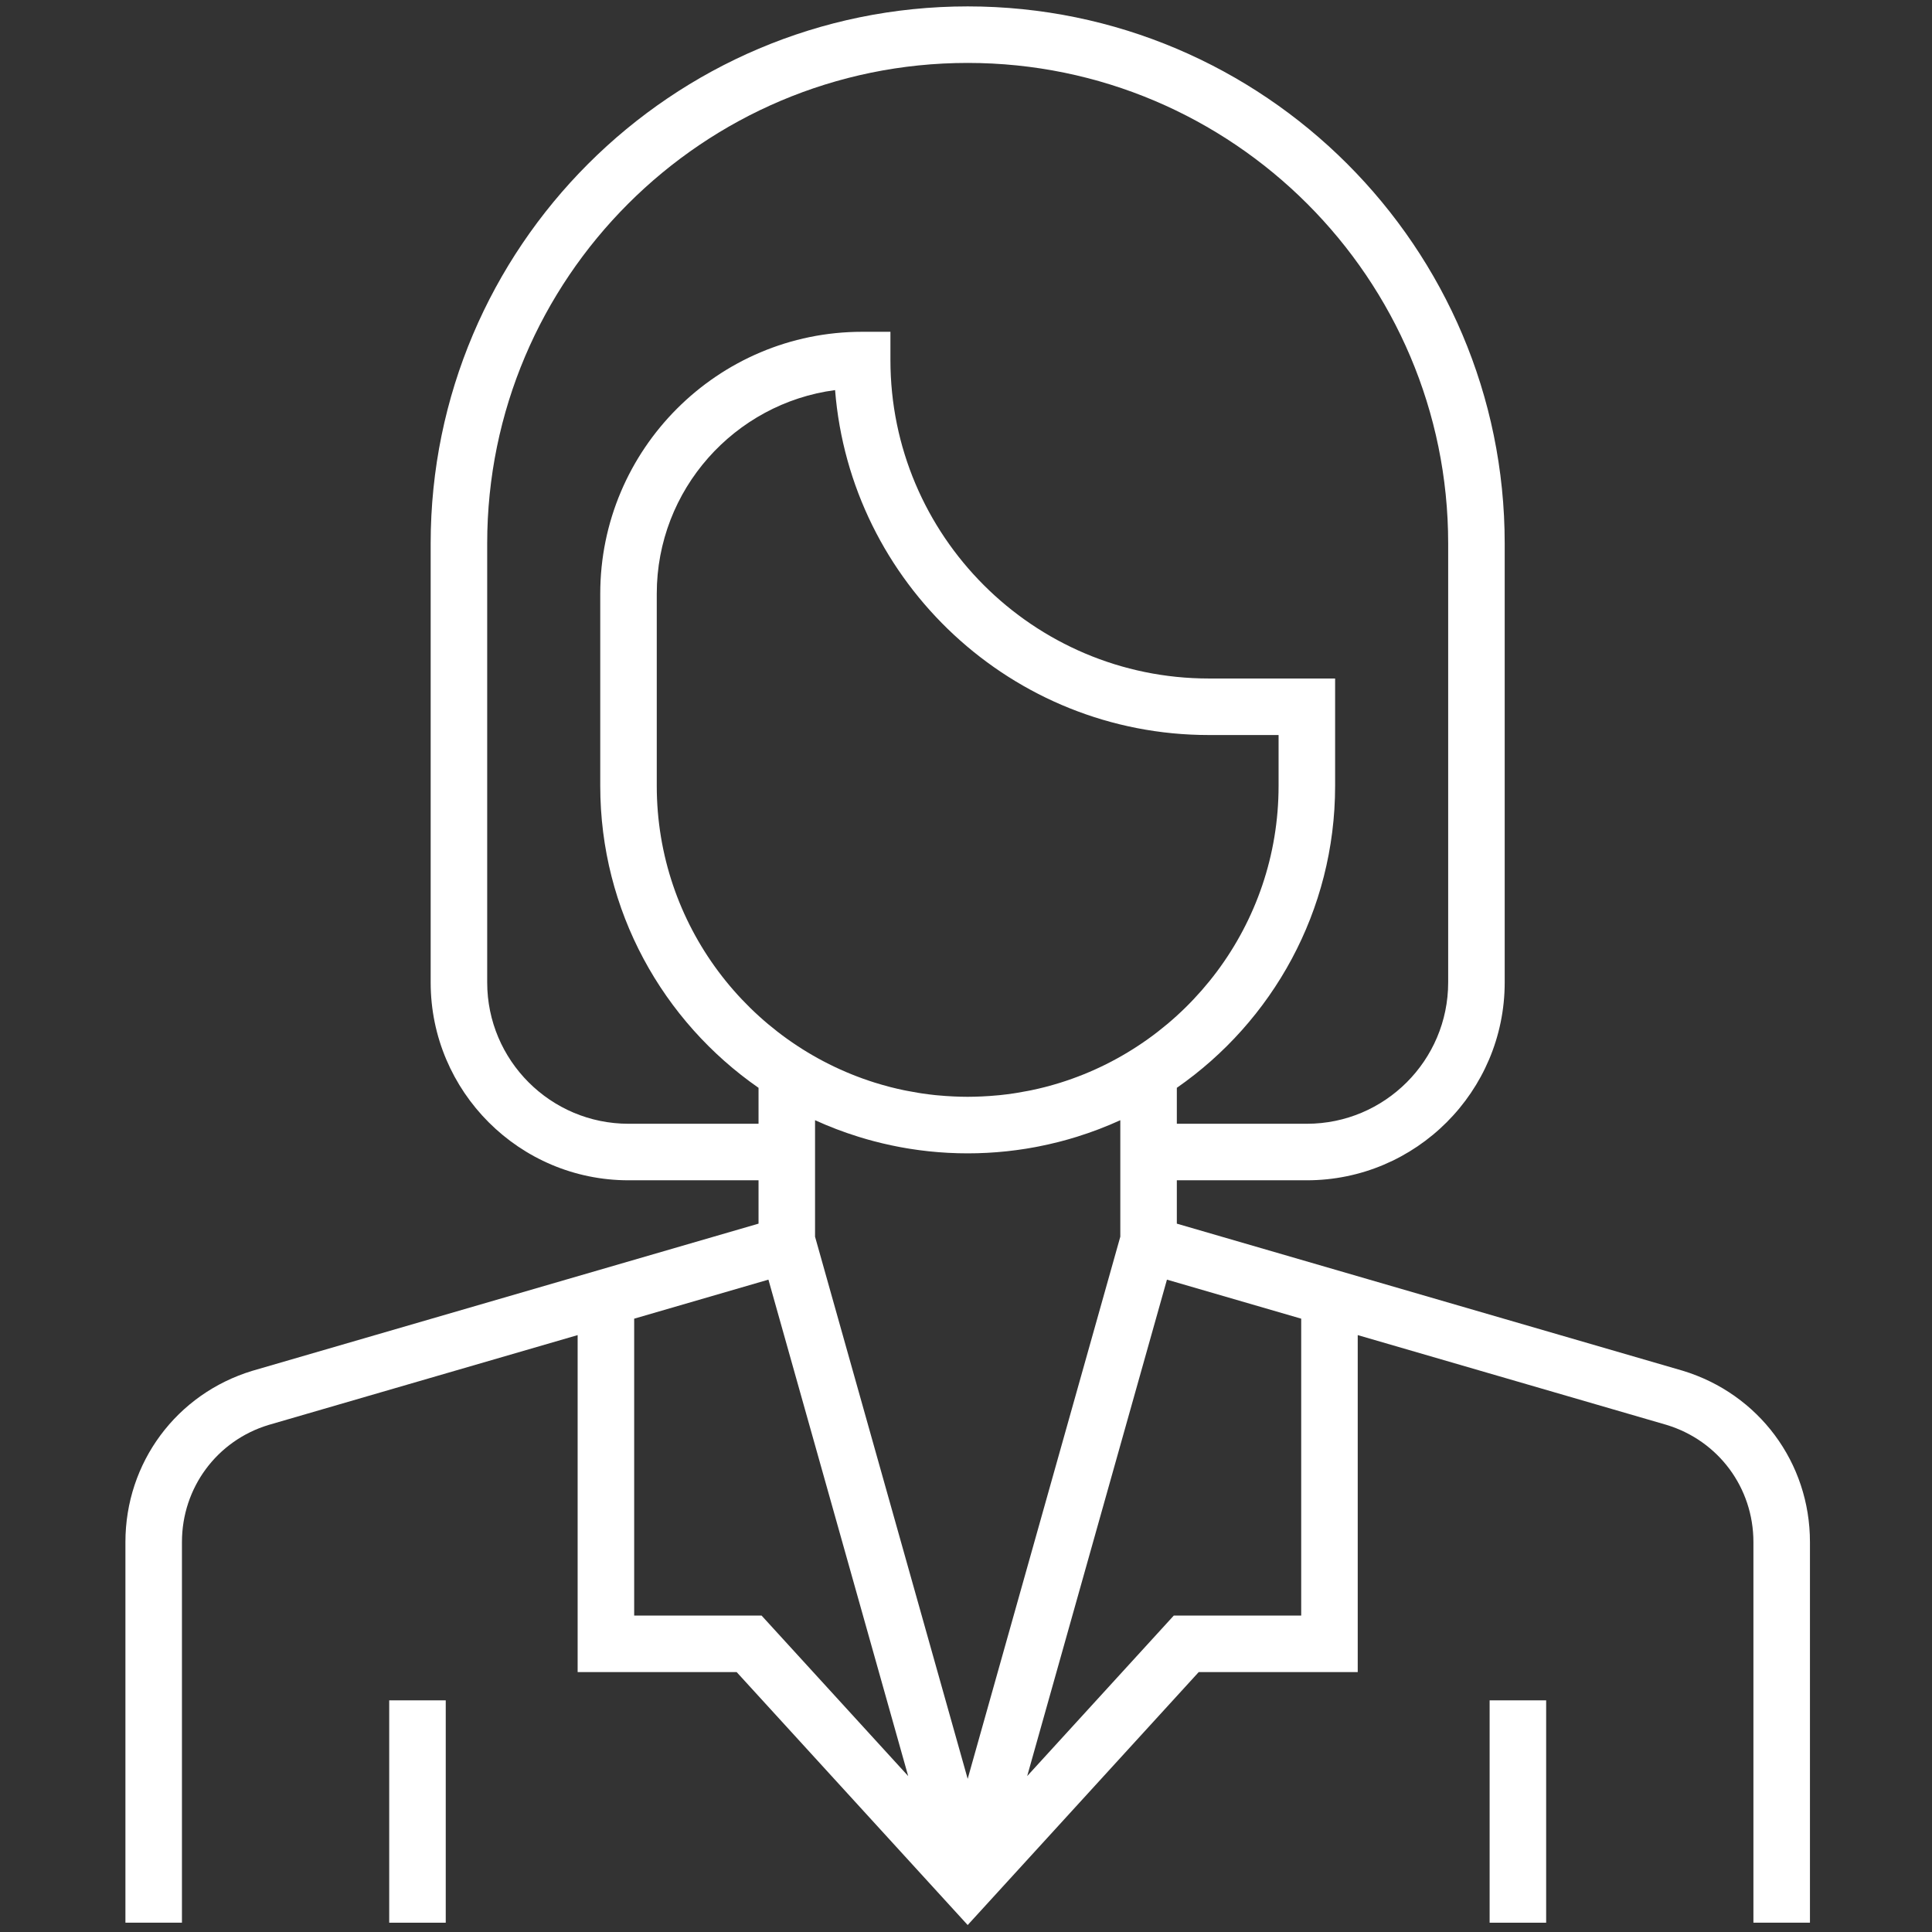 <svg width="182" height="182" viewBox="0 0 182 182" fill="none" xmlns="http://www.w3.org/2000/svg">
<rect x="0" y="0" width="182" height="182" fill="#333333" stroke="none"/>
<g clip-path="url(#clip0_2007_525)">
<path d="M158.51 129.124L110.861 115.271V111.187H123.109C133.386 111.187 141.747 102.826 141.747 92.549V51.191C141.747 23.296 119.053 0.603 91.159 0.603C63.264 0.603 40.57 23.296 40.57 51.191V92.549C40.57 102.827 48.931 111.187 59.208 111.187H71.456V115.271L23.776 129.133C16.621 131.306 11.815 137.791 11.815 145.268V181.123H17.14V145.268C17.14 140.152 20.429 135.715 25.293 134.237L54.415 125.771V157.515H69.394L91.159 181.344L112.923 157.515H127.902V125.77L156.993 134.228C161.888 135.715 165.177 140.152 165.177 145.268V181.123H170.503V145.268C170.503 137.791 165.695 131.306 158.51 129.124ZM99.928 101.98L99.765 102.03C99.367 102.153 98.968 102.266 98.565 102.371C98.521 102.383 98.477 102.396 98.432 102.407C98.005 102.516 97.576 102.616 97.144 102.705C97.049 102.725 96.953 102.743 96.858 102.761C96.516 102.829 96.173 102.89 95.828 102.946C95.712 102.964 95.596 102.984 95.48 103.001C95.055 103.065 94.628 103.119 94.2 103.164C94.125 103.172 94.049 103.177 93.973 103.184C93.481 103.231 92.987 103.266 92.493 103.288C92.048 103.309 91.603 103.32 91.158 103.322C90.71 103.322 90.266 103.308 89.823 103.288C89.329 103.265 88.835 103.231 88.342 103.184C88.267 103.176 88.191 103.172 88.115 103.164C87.688 103.119 87.261 103.065 86.836 103.001C86.719 102.984 86.604 102.964 86.487 102.946C86.143 102.89 85.8 102.829 85.458 102.761C85.362 102.743 85.267 102.725 85.171 102.705C84.74 102.616 84.311 102.516 83.884 102.407C83.839 102.396 83.795 102.383 83.75 102.371C83.293 102.251 82.839 102.121 82.388 101.98C70.509 98.244 61.869 87.13 61.869 74.034V55.929C61.869 46.125 69.199 38.001 78.667 36.748C80.113 54.908 95.353 69.242 113.878 69.242H120.446V74.034C120.447 87.13 111.806 98.244 99.928 101.98ZM59.208 105.862C51.867 105.862 45.895 99.89 45.895 92.549V51.191C45.895 26.233 66.2 5.928 91.159 5.928C116.117 5.928 136.422 26.233 136.422 51.191V92.549C136.422 99.89 130.45 105.862 123.109 105.862H110.861V102.476C119.865 96.219 125.772 85.805 125.772 74.034V63.917H113.879C97.338 63.917 83.881 50.46 83.881 33.919V31.256H81.218C67.614 31.256 56.545 42.325 56.545 55.929V74.034C56.545 85.805 62.452 96.219 71.456 102.476V105.862H59.208ZM71.742 152.191H59.741V124.223L72.388 120.546L85.554 167.311L71.742 152.191ZM91.158 167.572L76.78 116.501V105.526H76.781C78.101 106.129 79.459 106.647 80.845 107.078L80.889 107.092C81.107 107.16 81.326 107.224 81.545 107.288C81.621 107.31 81.697 107.332 81.773 107.354C81.954 107.405 82.136 107.454 82.318 107.502C82.588 107.573 82.859 107.641 83.13 107.706C83.41 107.772 83.69 107.835 83.971 107.895C84.139 107.931 84.308 107.965 84.477 107.998C84.596 108.022 84.714 108.045 84.834 108.067C85.018 108.101 85.204 108.133 85.389 108.165C85.497 108.183 85.604 108.201 85.712 108.218C85.909 108.25 86.107 108.278 86.305 108.306C86.404 108.32 86.503 108.335 86.602 108.348C86.808 108.375 87.015 108.4 87.222 108.423C87.316 108.434 87.409 108.446 87.503 108.456C87.713 108.478 87.926 108.497 88.138 108.515C88.228 108.523 88.32 108.532 88.411 108.54C88.626 108.557 88.842 108.57 89.058 108.583C89.147 108.588 89.236 108.596 89.325 108.6C89.55 108.612 89.775 108.62 90.002 108.627C90.082 108.63 90.161 108.634 90.241 108.637C90.852 108.653 91.464 108.653 92.075 108.637C92.155 108.634 92.235 108.63 92.315 108.627C92.54 108.621 92.766 108.612 92.992 108.6C93.081 108.596 93.17 108.588 93.259 108.583C93.474 108.571 93.69 108.557 93.905 108.54C93.996 108.533 94.088 108.524 94.179 108.515C94.391 108.497 94.603 108.478 94.814 108.456C94.907 108.446 95.001 108.434 95.095 108.423C95.301 108.4 95.508 108.375 95.715 108.348C95.814 108.335 95.912 108.321 96.012 108.306C96.21 108.279 96.407 108.25 96.605 108.219C96.713 108.202 96.82 108.183 96.928 108.165C97.114 108.133 97.298 108.101 97.483 108.067C97.602 108.045 97.721 108.022 97.84 107.999C98.143 107.94 98.446 107.876 98.747 107.808C99.049 107.74 99.35 107.668 99.65 107.593C99.766 107.563 99.883 107.533 99.999 107.502C100.181 107.454 100.362 107.405 100.543 107.354L100.771 107.289C100.991 107.225 101.211 107.161 101.429 107.093L101.469 107.08C102.856 106.649 104.215 106.13 105.536 105.527V116.501L91.158 167.572ZM122.577 152.191H110.575L96.764 167.311L109.93 120.546L122.577 124.223V152.191Z" fill="white"/>
<path d="M36.665 160.178H41.99V181.124H36.665V160.178ZM140.327 160.178H145.652V181.124H140.327V160.178Z" fill="white"/>
</g>
<defs>
<clipPath id="clip0_2007_525">
<rect width="180.741" height="180.741" fill="white" transform="translate(0.788 0.603)"/>
</clipPath>
</defs>
</svg>
